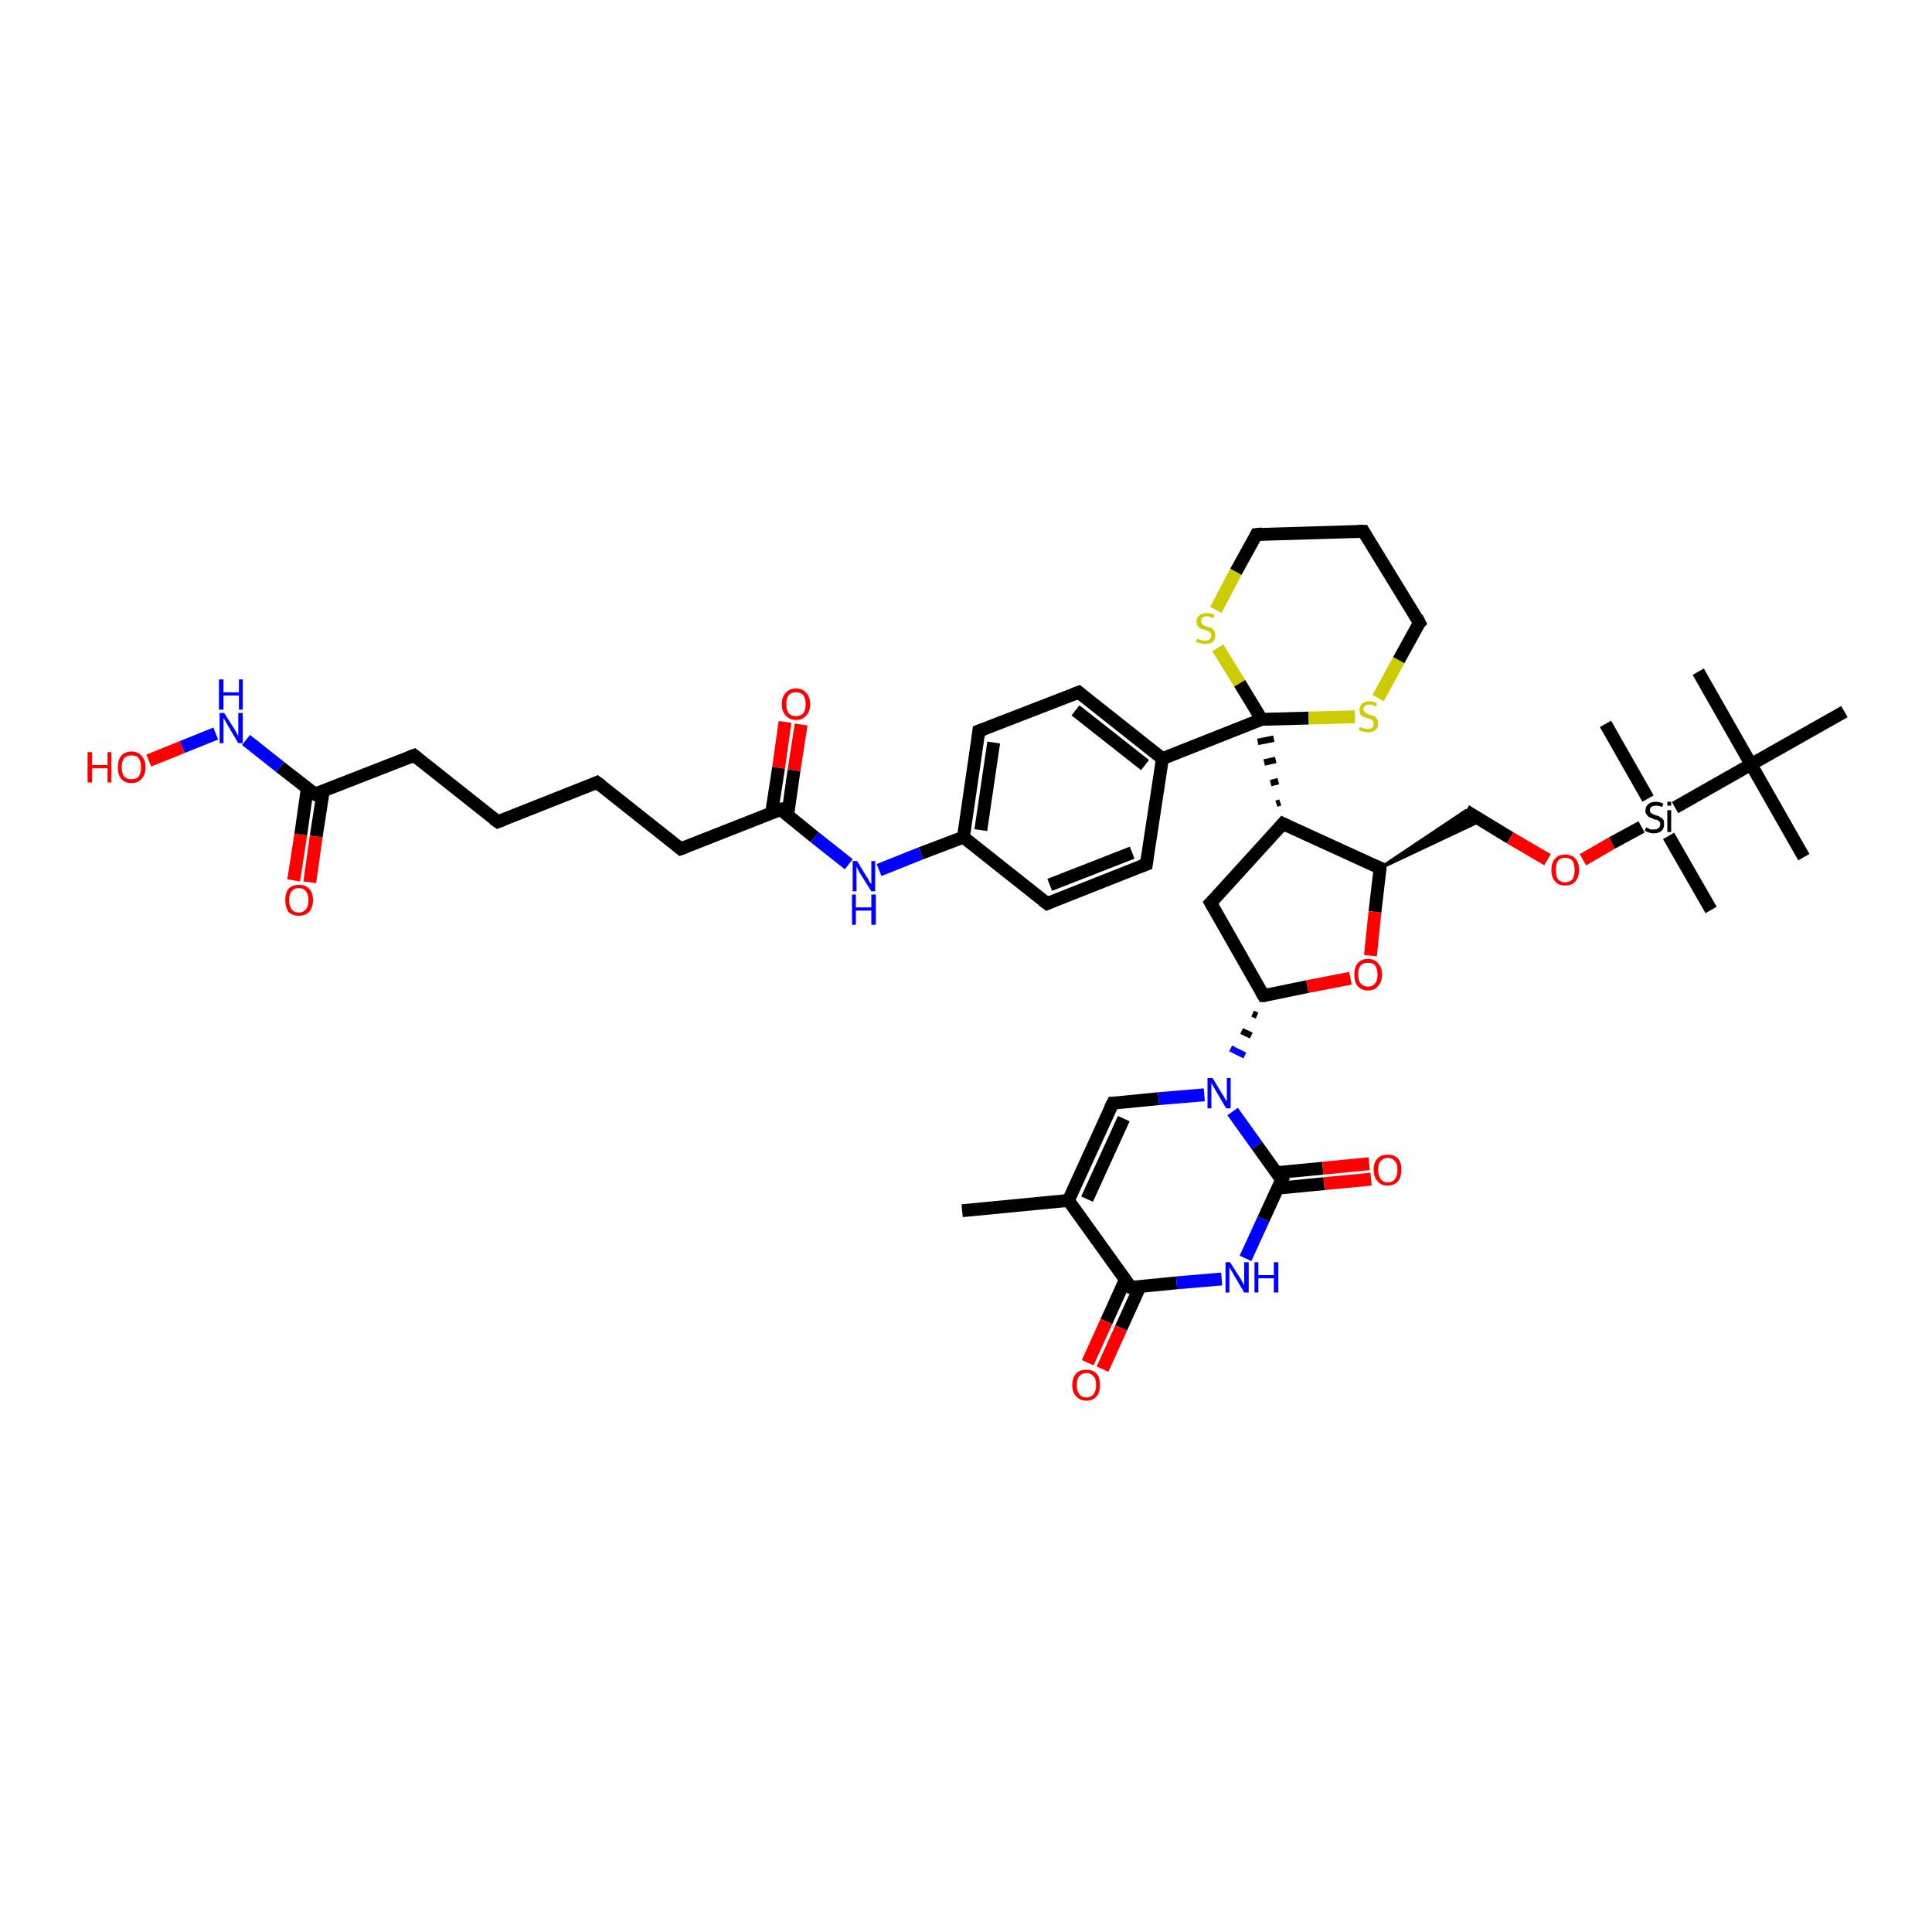 <?xml version='1.0' encoding='iso-8859-1'?>
<svg version='1.1' baseProfile='full'
              xmlns='http://www.w3.org/2000/svg'
                      xmlns:rdkit='http://www.rdkit.org/xml'
                      xmlns:xlink='http://www.w3.org/1999/xlink'
                  xml:space='preserve'
width='300px' height='300px' viewBox='0 0 300 300'>
<!-- END OF HEADER -->
<rect style='opacity:1.0;fill:#FFFFFF;stroke:none' width='300.0' height='300.0' x='0.0' y='0.0'> </rect>
<path class='bond-0 atom-0 atom-1' d='M 149.4,188.0 L 165.9,186.4' style='fill:none;fill-rule:evenodd;stroke:#000000;stroke-width:2.0px;stroke-linecap:butt;stroke-linejoin:miter;stroke-opacity:1' />
<path class='bond-1 atom-1 atom-2' d='M 165.9,186.4 L 172.8,171.3' style='fill:none;fill-rule:evenodd;stroke:#000000;stroke-width:2.0px;stroke-linecap:butt;stroke-linejoin:miter;stroke-opacity:1' />
<path class='bond-1 atom-1 atom-2' d='M 168.8,186.2 L 174.5,173.7' style='fill:none;fill-rule:evenodd;stroke:#000000;stroke-width:2.0px;stroke-linecap:butt;stroke-linejoin:miter;stroke-opacity:1' />
<path class='bond-2 atom-2 atom-3' d='M 172.8,171.3 L 179.9,170.6' style='fill:none;fill-rule:evenodd;stroke:#000000;stroke-width:2.0px;stroke-linecap:butt;stroke-linejoin:miter;stroke-opacity:1' />
<path class='bond-2 atom-2 atom-3' d='M 179.9,170.6 L 187.0,170.0' style='fill:none;fill-rule:evenodd;stroke:#0000FF;stroke-width:2.0px;stroke-linecap:butt;stroke-linejoin:miter;stroke-opacity:1' />
<path class='bond-3 atom-4 atom-3' d='M 194.5,157.4 L 195.2,157.7' style='fill:none;fill-rule:evenodd;stroke:#000000;stroke-width:1.0px;stroke-linecap:butt;stroke-linejoin:miter;stroke-opacity:1' />
<path class='bond-3 atom-4 atom-3' d='M 192.8,160.1 L 194.3,160.8' style='fill:none;fill-rule:evenodd;stroke:#000000;stroke-width:1.0px;stroke-linecap:butt;stroke-linejoin:miter;stroke-opacity:1' />
<path class='bond-3 atom-4 atom-3' d='M 191.1,162.8 L 193.3,163.9' style='fill:none;fill-rule:evenodd;stroke:#0000FF;stroke-width:1.0px;stroke-linecap:butt;stroke-linejoin:miter;stroke-opacity:1' />
<path class='bond-4 atom-4 atom-5' d='M 196.2,154.6 L 188.0,140.2' style='fill:none;fill-rule:evenodd;stroke:#000000;stroke-width:2.0px;stroke-linecap:butt;stroke-linejoin:miter;stroke-opacity:1' />
<path class='bond-5 atom-5 atom-6' d='M 188.0,140.2 L 199.2,127.9' style='fill:none;fill-rule:evenodd;stroke:#000000;stroke-width:2.0px;stroke-linecap:butt;stroke-linejoin:miter;stroke-opacity:1' />
<path class='bond-6 atom-6 atom-7' d='M 199.2,127.9 L 214.3,134.8' style='fill:none;fill-rule:evenodd;stroke:#000000;stroke-width:2.0px;stroke-linecap:butt;stroke-linejoin:miter;stroke-opacity:1' />
<path class='bond-7 atom-7 atom-8' d='M 214.3,134.8 L 227.6,125.9 L 230.0,127.4 Z' style='fill:#000000;fill-rule:evenodd;fill-opacity:1;stroke:#000000;stroke-width:0.5px;stroke-linecap:butt;stroke-linejoin:miter;stroke-opacity:1;' />
<path class='bond-8 atom-8 atom-9' d='M 227.6,125.9 L 234.5,130.1' style='fill:none;fill-rule:evenodd;stroke:#000000;stroke-width:2.0px;stroke-linecap:butt;stroke-linejoin:miter;stroke-opacity:1' />
<path class='bond-8 atom-8 atom-9' d='M 234.5,130.1 L 240.3,133.5' style='fill:none;fill-rule:evenodd;stroke:#FF0000;stroke-width:2.0px;stroke-linecap:butt;stroke-linejoin:miter;stroke-opacity:1' />
<path class='bond-9 atom-9 atom-10' d='M 245.8,133.5 L 250.3,130.9' style='fill:none;fill-rule:evenodd;stroke:#FF0000;stroke-width:2.0px;stroke-linecap:butt;stroke-linejoin:miter;stroke-opacity:1' />
<path class='bond-9 atom-9 atom-10' d='M 250.3,130.9 L 254.9,128.4' style='fill:none;fill-rule:evenodd;stroke:#000000;stroke-width:2.0px;stroke-linecap:butt;stroke-linejoin:miter;stroke-opacity:1' />
<path class='bond-10 atom-10 atom-11' d='M 259.1,129.8 L 265.7,141.3' style='fill:none;fill-rule:evenodd;stroke:#000000;stroke-width:2.0px;stroke-linecap:butt;stroke-linejoin:miter;stroke-opacity:1' />
<path class='bond-11 atom-10 atom-12' d='M 255.9,124.0 L 249.3,112.4' style='fill:none;fill-rule:evenodd;stroke:#000000;stroke-width:2.0px;stroke-linecap:butt;stroke-linejoin:miter;stroke-opacity:1' />
<path class='bond-12 atom-10 atom-13' d='M 260.1,125.4 L 271.9,118.7' style='fill:none;fill-rule:evenodd;stroke:#000000;stroke-width:2.0px;stroke-linecap:butt;stroke-linejoin:miter;stroke-opacity:1' />
<path class='bond-13 atom-13 atom-14' d='M 271.9,118.7 L 263.7,104.3' style='fill:none;fill-rule:evenodd;stroke:#000000;stroke-width:2.0px;stroke-linecap:butt;stroke-linejoin:miter;stroke-opacity:1' />
<path class='bond-14 atom-13 atom-15' d='M 271.9,118.7 L 280.1,133.1' style='fill:none;fill-rule:evenodd;stroke:#000000;stroke-width:2.0px;stroke-linecap:butt;stroke-linejoin:miter;stroke-opacity:1' />
<path class='bond-15 atom-13 atom-16' d='M 271.9,118.7 L 286.4,110.5' style='fill:none;fill-rule:evenodd;stroke:#000000;stroke-width:2.0px;stroke-linecap:butt;stroke-linejoin:miter;stroke-opacity:1' />
<path class='bond-16 atom-7 atom-17' d='M 214.3,134.8 L 213.5,141.6' style='fill:none;fill-rule:evenodd;stroke:#000000;stroke-width:2.0px;stroke-linecap:butt;stroke-linejoin:miter;stroke-opacity:1' />
<path class='bond-16 atom-7 atom-17' d='M 213.5,141.6 L 212.8,148.4' style='fill:none;fill-rule:evenodd;stroke:#FF0000;stroke-width:2.0px;stroke-linecap:butt;stroke-linejoin:miter;stroke-opacity:1' />
<path class='bond-17 atom-6 atom-18' d='M 198.8,124.6 L 198.2,124.8' style='fill:none;fill-rule:evenodd;stroke:#000000;stroke-width:1.0px;stroke-linecap:butt;stroke-linejoin:miter;stroke-opacity:1' />
<path class='bond-17 atom-6 atom-18' d='M 198.5,121.3 L 197.3,121.6' style='fill:none;fill-rule:evenodd;stroke:#000000;stroke-width:1.0px;stroke-linecap:butt;stroke-linejoin:miter;stroke-opacity:1' />
<path class='bond-17 atom-6 atom-18' d='M 198.1,118.0 L 196.3,118.4' style='fill:none;fill-rule:evenodd;stroke:#000000;stroke-width:1.0px;stroke-linecap:butt;stroke-linejoin:miter;stroke-opacity:1' />
<path class='bond-17 atom-6 atom-18' d='M 197.8,114.7 L 195.3,115.2' style='fill:none;fill-rule:evenodd;stroke:#000000;stroke-width:1.0px;stroke-linecap:butt;stroke-linejoin:miter;stroke-opacity:1' />
<path class='bond-18 atom-18 atom-19' d='M 195.9,111.7 L 203.2,111.5' style='fill:none;fill-rule:evenodd;stroke:#000000;stroke-width:2.0px;stroke-linecap:butt;stroke-linejoin:miter;stroke-opacity:1' />
<path class='bond-18 atom-18 atom-19' d='M 203.2,111.5 L 210.4,111.3' style='fill:none;fill-rule:evenodd;stroke:#CCCC00;stroke-width:2.0px;stroke-linecap:butt;stroke-linejoin:miter;stroke-opacity:1' />
<path class='bond-19 atom-19 atom-20' d='M 214.0,108.4 L 217.2,102.5' style='fill:none;fill-rule:evenodd;stroke:#CCCC00;stroke-width:2.0px;stroke-linecap:butt;stroke-linejoin:miter;stroke-opacity:1' />
<path class='bond-19 atom-19 atom-20' d='M 217.2,102.5 L 220.4,96.7' style='fill:none;fill-rule:evenodd;stroke:#000000;stroke-width:2.0px;stroke-linecap:butt;stroke-linejoin:miter;stroke-opacity:1' />
<path class='bond-20 atom-20 atom-21' d='M 220.4,96.7 L 211.7,82.5' style='fill:none;fill-rule:evenodd;stroke:#000000;stroke-width:2.0px;stroke-linecap:butt;stroke-linejoin:miter;stroke-opacity:1' />
<path class='bond-21 atom-21 atom-22' d='M 211.7,82.5 L 195.1,83.0' style='fill:none;fill-rule:evenodd;stroke:#000000;stroke-width:2.0px;stroke-linecap:butt;stroke-linejoin:miter;stroke-opacity:1' />
<path class='bond-22 atom-22 atom-23' d='M 195.1,83.0 L 191.9,88.8' style='fill:none;fill-rule:evenodd;stroke:#000000;stroke-width:2.0px;stroke-linecap:butt;stroke-linejoin:miter;stroke-opacity:1' />
<path class='bond-22 atom-22 atom-23' d='M 191.9,88.8 L 188.8,94.7' style='fill:none;fill-rule:evenodd;stroke:#CCCC00;stroke-width:2.0px;stroke-linecap:butt;stroke-linejoin:miter;stroke-opacity:1' />
<path class='bond-23 atom-18 atom-24' d='M 195.9,111.7 L 180.5,117.8' style='fill:none;fill-rule:evenodd;stroke:#000000;stroke-width:2.0px;stroke-linecap:butt;stroke-linejoin:miter;stroke-opacity:1' />
<path class='bond-24 atom-24 atom-25' d='M 180.5,117.8 L 167.5,107.5' style='fill:none;fill-rule:evenodd;stroke:#000000;stroke-width:2.0px;stroke-linecap:butt;stroke-linejoin:miter;stroke-opacity:1' />
<path class='bond-24 atom-24 atom-25' d='M 177.8,118.8 L 167.0,110.3' style='fill:none;fill-rule:evenodd;stroke:#000000;stroke-width:2.0px;stroke-linecap:butt;stroke-linejoin:miter;stroke-opacity:1' />
<path class='bond-25 atom-25 atom-26' d='M 167.5,107.5 L 152.0,113.5' style='fill:none;fill-rule:evenodd;stroke:#000000;stroke-width:2.0px;stroke-linecap:butt;stroke-linejoin:miter;stroke-opacity:1' />
<path class='bond-26 atom-26 atom-27' d='M 152.0,113.5 L 149.6,130.0' style='fill:none;fill-rule:evenodd;stroke:#000000;stroke-width:2.0px;stroke-linecap:butt;stroke-linejoin:miter;stroke-opacity:1' />
<path class='bond-26 atom-26 atom-27' d='M 154.3,115.3 L 152.3,128.9' style='fill:none;fill-rule:evenodd;stroke:#000000;stroke-width:2.0px;stroke-linecap:butt;stroke-linejoin:miter;stroke-opacity:1' />
<path class='bond-27 atom-27 atom-28' d='M 149.6,130.0 L 143.0,132.5' style='fill:none;fill-rule:evenodd;stroke:#000000;stroke-width:2.0px;stroke-linecap:butt;stroke-linejoin:miter;stroke-opacity:1' />
<path class='bond-27 atom-27 atom-28' d='M 143.0,132.5 L 136.5,135.1' style='fill:none;fill-rule:evenodd;stroke:#0000FF;stroke-width:2.0px;stroke-linecap:butt;stroke-linejoin:miter;stroke-opacity:1' />
<path class='bond-28 atom-28 atom-29' d='M 131.8,134.2 L 126.5,130.0' style='fill:none;fill-rule:evenodd;stroke:#0000FF;stroke-width:2.0px;stroke-linecap:butt;stroke-linejoin:miter;stroke-opacity:1' />
<path class='bond-28 atom-28 atom-29' d='M 126.5,130.0 L 121.2,125.7' style='fill:none;fill-rule:evenodd;stroke:#000000;stroke-width:2.0px;stroke-linecap:butt;stroke-linejoin:miter;stroke-opacity:1' />
<path class='bond-29 atom-29 atom-30' d='M 122.3,126.6 L 123.3,119.6' style='fill:none;fill-rule:evenodd;stroke:#000000;stroke-width:2.0px;stroke-linecap:butt;stroke-linejoin:miter;stroke-opacity:1' />
<path class='bond-29 atom-29 atom-30' d='M 123.3,119.6 L 124.4,112.5' style='fill:none;fill-rule:evenodd;stroke:#FF0000;stroke-width:2.0px;stroke-linecap:butt;stroke-linejoin:miter;stroke-opacity:1' />
<path class='bond-29 atom-29 atom-30' d='M 119.8,126.3 L 120.9,119.2' style='fill:none;fill-rule:evenodd;stroke:#000000;stroke-width:2.0px;stroke-linecap:butt;stroke-linejoin:miter;stroke-opacity:1' />
<path class='bond-29 atom-29 atom-30' d='M 120.9,119.2 L 121.9,112.1' style='fill:none;fill-rule:evenodd;stroke:#FF0000;stroke-width:2.0px;stroke-linecap:butt;stroke-linejoin:miter;stroke-opacity:1' />
<path class='bond-30 atom-29 atom-31' d='M 121.2,125.7 L 105.7,131.8' style='fill:none;fill-rule:evenodd;stroke:#000000;stroke-width:2.0px;stroke-linecap:butt;stroke-linejoin:miter;stroke-opacity:1' />
<path class='bond-31 atom-31 atom-32' d='M 105.7,131.8 L 92.7,121.5' style='fill:none;fill-rule:evenodd;stroke:#000000;stroke-width:2.0px;stroke-linecap:butt;stroke-linejoin:miter;stroke-opacity:1' />
<path class='bond-32 atom-32 atom-33' d='M 92.7,121.5 L 77.3,127.6' style='fill:none;fill-rule:evenodd;stroke:#000000;stroke-width:2.0px;stroke-linecap:butt;stroke-linejoin:miter;stroke-opacity:1' />
<path class='bond-33 atom-33 atom-34' d='M 77.3,127.6 L 64.3,117.3' style='fill:none;fill-rule:evenodd;stroke:#000000;stroke-width:2.0px;stroke-linecap:butt;stroke-linejoin:miter;stroke-opacity:1' />
<path class='bond-34 atom-34 atom-35' d='M 64.3,117.3 L 48.9,123.3' style='fill:none;fill-rule:evenodd;stroke:#000000;stroke-width:2.0px;stroke-linecap:butt;stroke-linejoin:miter;stroke-opacity:1' />
<path class='bond-35 atom-35 atom-36' d='M 47.7,122.5 L 46.7,129.6' style='fill:none;fill-rule:evenodd;stroke:#000000;stroke-width:2.0px;stroke-linecap:butt;stroke-linejoin:miter;stroke-opacity:1' />
<path class='bond-35 atom-35 atom-36' d='M 46.7,129.6 L 45.6,136.7' style='fill:none;fill-rule:evenodd;stroke:#FF0000;stroke-width:2.0px;stroke-linecap:butt;stroke-linejoin:miter;stroke-opacity:1' />
<path class='bond-35 atom-35 atom-36' d='M 50.2,122.8 L 49.1,129.9' style='fill:none;fill-rule:evenodd;stroke:#000000;stroke-width:2.0px;stroke-linecap:butt;stroke-linejoin:miter;stroke-opacity:1' />
<path class='bond-35 atom-35 atom-36' d='M 49.1,129.9 L 48.1,137.0' style='fill:none;fill-rule:evenodd;stroke:#FF0000;stroke-width:2.0px;stroke-linecap:butt;stroke-linejoin:miter;stroke-opacity:1' />
<path class='bond-36 atom-35 atom-37' d='M 48.9,123.3 L 43.5,119.1' style='fill:none;fill-rule:evenodd;stroke:#000000;stroke-width:2.0px;stroke-linecap:butt;stroke-linejoin:miter;stroke-opacity:1' />
<path class='bond-36 atom-35 atom-37' d='M 43.5,119.1 L 38.2,114.9' style='fill:none;fill-rule:evenodd;stroke:#0000FF;stroke-width:2.0px;stroke-linecap:butt;stroke-linejoin:miter;stroke-opacity:1' />
<path class='bond-37 atom-37 atom-38' d='M 33.5,113.9 L 28.3,116.0' style='fill:none;fill-rule:evenodd;stroke:#0000FF;stroke-width:2.0px;stroke-linecap:butt;stroke-linejoin:miter;stroke-opacity:1' />
<path class='bond-37 atom-37 atom-38' d='M 28.3,116.0 L 23.1,118.1' style='fill:none;fill-rule:evenodd;stroke:#FF0000;stroke-width:2.0px;stroke-linecap:butt;stroke-linejoin:miter;stroke-opacity:1' />
<path class='bond-38 atom-27 atom-39' d='M 149.6,130.0 L 162.6,140.3' style='fill:none;fill-rule:evenodd;stroke:#000000;stroke-width:2.0px;stroke-linecap:butt;stroke-linejoin:miter;stroke-opacity:1' />
<path class='bond-39 atom-39 atom-40' d='M 162.6,140.3 L 178.0,134.2' style='fill:none;fill-rule:evenodd;stroke:#000000;stroke-width:2.0px;stroke-linecap:butt;stroke-linejoin:miter;stroke-opacity:1' />
<path class='bond-39 atom-39 atom-40' d='M 163.0,137.4 L 175.8,132.4' style='fill:none;fill-rule:evenodd;stroke:#000000;stroke-width:2.0px;stroke-linecap:butt;stroke-linejoin:miter;stroke-opacity:1' />
<path class='bond-40 atom-3 atom-41' d='M 191.4,172.6 L 195.2,177.9' style='fill:none;fill-rule:evenodd;stroke:#0000FF;stroke-width:2.0px;stroke-linecap:butt;stroke-linejoin:miter;stroke-opacity:1' />
<path class='bond-40 atom-3 atom-41' d='M 195.2,177.9 L 199.0,183.2' style='fill:none;fill-rule:evenodd;stroke:#000000;stroke-width:2.0px;stroke-linecap:butt;stroke-linejoin:miter;stroke-opacity:1' />
<path class='bond-41 atom-41 atom-42' d='M 198.4,184.5 L 205.6,183.8' style='fill:none;fill-rule:evenodd;stroke:#000000;stroke-width:2.0px;stroke-linecap:butt;stroke-linejoin:miter;stroke-opacity:1' />
<path class='bond-41 atom-41 atom-42' d='M 205.6,183.8 L 212.9,183.1' style='fill:none;fill-rule:evenodd;stroke:#FF0000;stroke-width:2.0px;stroke-linecap:butt;stroke-linejoin:miter;stroke-opacity:1' />
<path class='bond-41 atom-41 atom-42' d='M 198.1,182.1 L 205.4,181.4' style='fill:none;fill-rule:evenodd;stroke:#000000;stroke-width:2.0px;stroke-linecap:butt;stroke-linejoin:miter;stroke-opacity:1' />
<path class='bond-41 atom-41 atom-42' d='M 205.4,181.4 L 212.6,180.7' style='fill:none;fill-rule:evenodd;stroke:#FF0000;stroke-width:2.0px;stroke-linecap:butt;stroke-linejoin:miter;stroke-opacity:1' />
<path class='bond-42 atom-41 atom-43' d='M 199.0,183.2 L 196.2,189.3' style='fill:none;fill-rule:evenodd;stroke:#000000;stroke-width:2.0px;stroke-linecap:butt;stroke-linejoin:miter;stroke-opacity:1' />
<path class='bond-42 atom-41 atom-43' d='M 196.2,189.3 L 193.4,195.4' style='fill:none;fill-rule:evenodd;stroke:#0000FF;stroke-width:2.0px;stroke-linecap:butt;stroke-linejoin:miter;stroke-opacity:1' />
<path class='bond-43 atom-43 atom-44' d='M 189.7,198.6 L 182.7,199.2' style='fill:none;fill-rule:evenodd;stroke:#0000FF;stroke-width:2.0px;stroke-linecap:butt;stroke-linejoin:miter;stroke-opacity:1' />
<path class='bond-43 atom-43 atom-44' d='M 182.7,199.2 L 175.6,199.9' style='fill:none;fill-rule:evenodd;stroke:#000000;stroke-width:2.0px;stroke-linecap:butt;stroke-linejoin:miter;stroke-opacity:1' />
<path class='bond-44 atom-44 atom-45' d='M 174.7,198.8 L 171.8,205.2' style='fill:none;fill-rule:evenodd;stroke:#000000;stroke-width:2.0px;stroke-linecap:butt;stroke-linejoin:miter;stroke-opacity:1' />
<path class='bond-44 atom-44 atom-45' d='M 171.8,205.2 L 168.9,211.6' style='fill:none;fill-rule:evenodd;stroke:#FF0000;stroke-width:2.0px;stroke-linecap:butt;stroke-linejoin:miter;stroke-opacity:1' />
<path class='bond-44 atom-44 atom-45' d='M 177.0,199.8 L 174.1,206.2' style='fill:none;fill-rule:evenodd;stroke:#000000;stroke-width:2.0px;stroke-linecap:butt;stroke-linejoin:miter;stroke-opacity:1' />
<path class='bond-44 atom-44 atom-45' d='M 174.1,206.2 L 171.2,212.6' style='fill:none;fill-rule:evenodd;stroke:#FF0000;stroke-width:2.0px;stroke-linecap:butt;stroke-linejoin:miter;stroke-opacity:1' />
<path class='bond-45 atom-44 atom-1' d='M 175.6,199.9 L 165.9,186.4' style='fill:none;fill-rule:evenodd;stroke:#000000;stroke-width:2.0px;stroke-linecap:butt;stroke-linejoin:miter;stroke-opacity:1' />
<path class='bond-46 atom-17 atom-4' d='M 209.7,151.9 L 203.0,153.2' style='fill:none;fill-rule:evenodd;stroke:#FF0000;stroke-width:2.0px;stroke-linecap:butt;stroke-linejoin:miter;stroke-opacity:1' />
<path class='bond-46 atom-17 atom-4' d='M 203.0,153.2 L 196.2,154.6' style='fill:none;fill-rule:evenodd;stroke:#000000;stroke-width:2.0px;stroke-linecap:butt;stroke-linejoin:miter;stroke-opacity:1' />
<path class='bond-47 atom-23 atom-18' d='M 189.1,100.6 L 192.5,106.1' style='fill:none;fill-rule:evenodd;stroke:#CCCC00;stroke-width:2.0px;stroke-linecap:butt;stroke-linejoin:miter;stroke-opacity:1' />
<path class='bond-47 atom-23 atom-18' d='M 192.5,106.1 L 195.9,111.7' style='fill:none;fill-rule:evenodd;stroke:#000000;stroke-width:2.0px;stroke-linecap:butt;stroke-linejoin:miter;stroke-opacity:1' />
<path class='bond-48 atom-40 atom-24' d='M 178.0,134.2 L 180.5,117.8' style='fill:none;fill-rule:evenodd;stroke:#000000;stroke-width:2.0px;stroke-linecap:butt;stroke-linejoin:miter;stroke-opacity:1' />
<path d='M 172.4,172.1 L 172.8,171.3 L 173.1,171.3' style='fill:none;stroke:#000000;stroke-width:2.0px;stroke-linecap:butt;stroke-linejoin:miter;stroke-opacity:1;' />
<path d='M 195.8,153.9 L 196.2,154.6 L 196.5,154.6' style='fill:none;stroke:#000000;stroke-width:2.0px;stroke-linecap:butt;stroke-linejoin:miter;stroke-opacity:1;' />
<path d='M 188.4,140.9 L 188.0,140.2 L 188.6,139.6' style='fill:none;stroke:#000000;stroke-width:2.0px;stroke-linecap:butt;stroke-linejoin:miter;stroke-opacity:1;' />
<path d='M 198.6,128.6 L 199.2,127.9 L 200.0,128.3' style='fill:none;stroke:#000000;stroke-width:2.0px;stroke-linecap:butt;stroke-linejoin:miter;stroke-opacity:1;' />
<path d='M 213.6,134.5 L 214.3,134.8 L 214.3,135.2' style='fill:none;stroke:#000000;stroke-width:2.0px;stroke-linecap:butt;stroke-linejoin:miter;stroke-opacity:1;' />
<path d='M 220.2,96.9 L 220.4,96.7 L 220.0,95.9' style='fill:none;stroke:#000000;stroke-width:2.0px;stroke-linecap:butt;stroke-linejoin:miter;stroke-opacity:1;' />
<path d='M 212.1,83.2 L 211.7,82.5 L 210.9,82.5' style='fill:none;stroke:#000000;stroke-width:2.0px;stroke-linecap:butt;stroke-linejoin:miter;stroke-opacity:1;' />
<path d='M 196.0,82.9 L 195.1,83.0 L 195.0,83.2' style='fill:none;stroke:#000000;stroke-width:2.0px;stroke-linecap:butt;stroke-linejoin:miter;stroke-opacity:1;' />
<path d='M 168.1,108.0 L 167.5,107.5 L 166.7,107.8' style='fill:none;stroke:#000000;stroke-width:2.0px;stroke-linecap:butt;stroke-linejoin:miter;stroke-opacity:1;' />
<path d='M 152.8,113.2 L 152.0,113.5 L 151.9,114.4' style='fill:none;stroke:#000000;stroke-width:2.0px;stroke-linecap:butt;stroke-linejoin:miter;stroke-opacity:1;' />
<path d='M 121.4,125.9 L 121.2,125.7 L 120.4,126.0' style='fill:none;stroke:#000000;stroke-width:2.0px;stroke-linecap:butt;stroke-linejoin:miter;stroke-opacity:1;' />
<path d='M 106.5,131.5 L 105.7,131.8 L 105.1,131.3' style='fill:none;stroke:#000000;stroke-width:2.0px;stroke-linecap:butt;stroke-linejoin:miter;stroke-opacity:1;' />
<path d='M 93.4,122.0 L 92.7,121.5 L 92.0,121.8' style='fill:none;stroke:#000000;stroke-width:2.0px;stroke-linecap:butt;stroke-linejoin:miter;stroke-opacity:1;' />
<path d='M 78.1,127.3 L 77.3,127.6 L 76.6,127.1' style='fill:none;stroke:#000000;stroke-width:2.0px;stroke-linecap:butt;stroke-linejoin:miter;stroke-opacity:1;' />
<path d='M 64.9,117.8 L 64.3,117.3 L 63.5,117.6' style='fill:none;stroke:#000000;stroke-width:2.0px;stroke-linecap:butt;stroke-linejoin:miter;stroke-opacity:1;' />
<path d='M 49.6,123.0 L 48.9,123.3 L 48.6,123.1' style='fill:none;stroke:#000000;stroke-width:2.0px;stroke-linecap:butt;stroke-linejoin:miter;stroke-opacity:1;' />
<path d='M 161.9,139.8 L 162.6,140.3 L 163.3,140.0' style='fill:none;stroke:#000000;stroke-width:2.0px;stroke-linecap:butt;stroke-linejoin:miter;stroke-opacity:1;' />
<path d='M 177.2,134.5 L 178.0,134.2 L 178.1,133.4' style='fill:none;stroke:#000000;stroke-width:2.0px;stroke-linecap:butt;stroke-linejoin:miter;stroke-opacity:1;' />
<path d='M 198.8,183.0 L 199.0,183.2 L 198.8,183.5' style='fill:none;stroke:#000000;stroke-width:2.0px;stroke-linecap:butt;stroke-linejoin:miter;stroke-opacity:1;' />
<path d='M 175.9,199.9 L 175.6,199.9 L 175.1,199.3' style='fill:none;stroke:#000000;stroke-width:2.0px;stroke-linecap:butt;stroke-linejoin:miter;stroke-opacity:1;' />
<path class='atom-3' d='M 188.3 167.4
L 189.8 169.9
Q 190.0 170.1, 190.2 170.6
Q 190.5 171.0, 190.5 171.0
L 190.5 167.4
L 191.1 167.4
L 191.1 172.1
L 190.4 172.1
L 188.8 169.4
Q 188.6 169.0, 188.4 168.7
Q 188.2 168.3, 188.1 168.2
L 188.1 172.1
L 187.5 172.1
L 187.5 167.4
L 188.3 167.4
' fill='#0000FF'/>
<path class='atom-9' d='M 240.9 135.1
Q 240.9 133.9, 241.5 133.3
Q 242.0 132.7, 243.0 132.7
Q 244.1 132.7, 244.6 133.3
Q 245.2 133.9, 245.2 135.1
Q 245.2 136.2, 244.6 136.9
Q 244.1 137.5, 243.0 137.5
Q 242.0 137.5, 241.5 136.9
Q 240.9 136.2, 240.9 135.1
M 243.0 137.0
Q 243.8 137.0, 244.2 136.5
Q 244.5 136.0, 244.5 135.1
Q 244.5 134.1, 244.2 133.7
Q 243.8 133.2, 243.0 133.2
Q 242.3 133.2, 241.9 133.7
Q 241.6 134.1, 241.6 135.1
Q 241.6 136.0, 241.9 136.5
Q 242.3 137.0, 243.0 137.0
' fill='#FF0000'/>
<path class='atom-10' d='M 255.6 128.5
Q 255.7 128.5, 255.9 128.6
Q 256.1 128.7, 256.3 128.8
Q 256.6 128.8, 256.8 128.8
Q 257.3 128.8, 257.5 128.6
Q 257.8 128.4, 257.8 128.0
Q 257.8 127.7, 257.7 127.6
Q 257.5 127.4, 257.3 127.3
Q 257.1 127.3, 256.8 127.2
Q 256.4 127.0, 256.1 126.9
Q 255.9 126.8, 255.7 126.5
Q 255.5 126.3, 255.5 125.9
Q 255.5 125.3, 255.9 124.9
Q 256.3 124.5, 257.1 124.5
Q 257.7 124.5, 258.3 124.8
L 258.1 125.3
Q 257.6 125.1, 257.1 125.1
Q 256.7 125.1, 256.4 125.3
Q 256.2 125.5, 256.2 125.8
Q 256.2 126.0, 256.3 126.2
Q 256.5 126.3, 256.6 126.4
Q 256.8 126.5, 257.1 126.6
Q 257.6 126.7, 257.8 126.9
Q 258.1 127.0, 258.3 127.3
Q 258.4 127.5, 258.4 128.0
Q 258.4 128.7, 258.0 129.0
Q 257.6 129.4, 256.8 129.4
Q 256.4 129.4, 256.1 129.3
Q 255.8 129.2, 255.4 129.0
L 255.6 128.5
' fill='#000000'/>
<path class='atom-10' d='M 258.9 124.5
L 259.5 124.5
L 259.5 125.1
L 258.9 125.1
L 258.9 124.5
M 258.9 125.8
L 259.5 125.8
L 259.5 129.2
L 258.9 129.2
L 258.9 125.8
' fill='#000000'/>
<path class='atom-17' d='M 210.3 151.3
Q 210.3 150.2, 210.8 149.6
Q 211.4 148.9, 212.4 148.9
Q 213.5 148.9, 214.0 149.6
Q 214.6 150.2, 214.6 151.3
Q 214.6 152.5, 214.0 153.1
Q 213.5 153.8, 212.4 153.8
Q 211.4 153.8, 210.8 153.1
Q 210.3 152.5, 210.3 151.3
M 212.4 153.2
Q 213.2 153.2, 213.5 152.7
Q 213.9 152.3, 213.9 151.3
Q 213.9 150.4, 213.5 149.9
Q 213.2 149.5, 212.4 149.5
Q 211.7 149.5, 211.3 149.9
Q 210.9 150.4, 210.9 151.3
Q 210.9 152.3, 211.3 152.7
Q 211.7 153.2, 212.4 153.2
' fill='#FF0000'/>
<path class='atom-19' d='M 211.1 112.9
Q 211.2 112.9, 211.4 113.0
Q 211.6 113.1, 211.9 113.1
Q 212.1 113.2, 212.4 113.2
Q 212.8 113.2, 213.1 113.0
Q 213.3 112.7, 213.3 112.4
Q 213.3 112.1, 213.2 111.9
Q 213.1 111.8, 212.9 111.7
Q 212.7 111.6, 212.3 111.5
Q 211.9 111.4, 211.7 111.3
Q 211.4 111.2, 211.2 110.9
Q 211.1 110.6, 211.1 110.2
Q 211.1 109.6, 211.5 109.3
Q 211.9 108.9, 212.7 108.9
Q 213.2 108.9, 213.8 109.2
L 213.7 109.7
Q 213.1 109.4, 212.7 109.4
Q 212.2 109.4, 212.0 109.6
Q 211.7 109.8, 211.7 110.1
Q 211.7 110.4, 211.9 110.5
Q 212.0 110.7, 212.2 110.8
Q 212.4 110.9, 212.7 111.0
Q 213.1 111.1, 213.4 111.2
Q 213.6 111.4, 213.8 111.6
Q 214.0 111.9, 214.0 112.4
Q 214.0 113.0, 213.5 113.4
Q 213.1 113.7, 212.4 113.7
Q 212.0 113.7, 211.7 113.6
Q 211.3 113.5, 211.0 113.4
L 211.1 112.9
' fill='#CCCC00'/>
<path class='atom-23' d='M 185.9 99.2
Q 185.9 99.2, 186.2 99.3
Q 186.4 99.4, 186.6 99.4
Q 186.9 99.5, 187.1 99.5
Q 187.5 99.5, 187.8 99.3
Q 188.1 99.0, 188.1 98.7
Q 188.1 98.4, 187.9 98.2
Q 187.8 98.1, 187.6 98.0
Q 187.4 97.9, 187.1 97.8
Q 186.7 97.7, 186.4 97.6
Q 186.2 97.5, 186.0 97.2
Q 185.8 96.9, 185.8 96.5
Q 185.8 95.9, 186.2 95.6
Q 186.6 95.2, 187.4 95.2
Q 187.9 95.2, 188.6 95.5
L 188.4 96.0
Q 187.8 95.7, 187.4 95.7
Q 187.0 95.7, 186.7 95.9
Q 186.5 96.1, 186.5 96.4
Q 186.5 96.7, 186.6 96.8
Q 186.7 97.0, 186.9 97.1
Q 187.1 97.2, 187.4 97.3
Q 187.8 97.4, 188.1 97.5
Q 188.4 97.7, 188.5 97.9
Q 188.7 98.2, 188.7 98.7
Q 188.7 99.3, 188.3 99.7
Q 187.8 100.0, 187.1 100.0
Q 186.7 100.0, 186.4 99.9
Q 186.1 99.8, 185.7 99.7
L 185.9 99.2
' fill='#CCCC00'/>
<path class='atom-28' d='M 133.1 133.7
L 134.6 136.2
Q 134.8 136.4, 135.0 136.9
Q 135.3 137.3, 135.3 137.3
L 135.3 133.7
L 135.9 133.7
L 135.9 138.4
L 135.3 138.4
L 133.6 135.7
Q 133.4 135.4, 133.2 135.0
Q 133.0 134.6, 133.0 134.5
L 133.0 138.4
L 132.4 138.4
L 132.4 133.7
L 133.1 133.7
' fill='#0000FF'/>
<path class='atom-28' d='M 132.3 138.9
L 132.9 138.9
L 132.9 140.9
L 135.3 140.9
L 135.3 138.9
L 136.0 138.9
L 136.0 143.6
L 135.3 143.6
L 135.3 141.4
L 132.9 141.4
L 132.9 143.6
L 132.3 143.6
L 132.3 138.9
' fill='#0000FF'/>
<path class='atom-30' d='M 121.4 109.3
Q 121.4 108.2, 122.0 107.6
Q 122.6 106.9, 123.6 106.9
Q 124.6 106.9, 125.2 107.6
Q 125.8 108.2, 125.8 109.3
Q 125.8 110.5, 125.2 111.1
Q 124.6 111.8, 123.6 111.8
Q 122.6 111.8, 122.0 111.1
Q 121.4 110.5, 121.4 109.3
M 123.6 111.2
Q 124.3 111.2, 124.7 110.8
Q 125.1 110.3, 125.1 109.3
Q 125.1 108.4, 124.7 107.9
Q 124.3 107.5, 123.6 107.5
Q 122.9 107.5, 122.5 107.9
Q 122.1 108.4, 122.1 109.3
Q 122.1 110.3, 122.5 110.8
Q 122.9 111.2, 123.6 111.2
' fill='#FF0000'/>
<path class='atom-36' d='M 44.3 139.8
Q 44.3 138.6, 44.8 138.0
Q 45.4 137.4, 46.4 137.4
Q 47.5 137.4, 48.0 138.0
Q 48.6 138.6, 48.6 139.8
Q 48.6 140.9, 48.0 141.6
Q 47.4 142.2, 46.4 142.2
Q 45.4 142.2, 44.8 141.6
Q 44.3 140.9, 44.3 139.8
M 46.4 141.7
Q 47.1 141.7, 47.5 141.2
Q 47.9 140.7, 47.9 139.8
Q 47.9 138.9, 47.5 138.4
Q 47.1 137.9, 46.4 137.9
Q 45.7 137.9, 45.3 138.4
Q 44.9 138.8, 44.9 139.8
Q 44.9 140.7, 45.3 141.2
Q 45.7 141.7, 46.4 141.7
' fill='#FF0000'/>
<path class='atom-37' d='M 34.8 110.7
L 36.4 113.2
Q 36.5 113.4, 36.8 113.9
Q 37.0 114.3, 37.0 114.3
L 37.0 110.7
L 37.7 110.7
L 37.7 115.4
L 37.0 115.4
L 35.4 112.7
Q 35.2 112.3, 35.0 112.0
Q 34.8 111.6, 34.7 111.5
L 34.7 115.4
L 34.1 115.4
L 34.1 110.7
L 34.8 110.7
' fill='#0000FF'/>
<path class='atom-37' d='M 34.0 105.5
L 34.7 105.5
L 34.7 107.5
L 37.1 107.5
L 37.1 105.5
L 37.7 105.5
L 37.7 110.2
L 37.1 110.2
L 37.1 108.0
L 34.7 108.0
L 34.7 110.2
L 34.0 110.2
L 34.0 105.5
' fill='#0000FF'/>
<path class='atom-38' d='M 13.6 116.8
L 14.3 116.8
L 14.3 118.8
L 16.7 118.8
L 16.7 116.8
L 17.3 116.8
L 17.3 121.5
L 16.7 121.5
L 16.7 119.3
L 14.3 119.3
L 14.3 121.5
L 13.6 121.5
L 13.6 116.8
' fill='#FF0000'/>
<path class='atom-38' d='M 18.3 119.1
Q 18.3 118.0, 18.8 117.4
Q 19.4 116.7, 20.4 116.7
Q 21.5 116.7, 22.0 117.4
Q 22.6 118.0, 22.6 119.1
Q 22.6 120.3, 22.0 120.9
Q 21.5 121.6, 20.4 121.6
Q 19.4 121.6, 18.8 120.9
Q 18.3 120.3, 18.3 119.1
M 20.4 121.0
Q 21.2 121.0, 21.5 120.6
Q 21.9 120.1, 21.9 119.1
Q 21.9 118.2, 21.5 117.7
Q 21.2 117.3, 20.4 117.3
Q 19.7 117.3, 19.3 117.7
Q 18.9 118.2, 18.9 119.1
Q 18.9 120.1, 19.3 120.6
Q 19.7 121.0, 20.4 121.0
' fill='#FF0000'/>
<path class='atom-42' d='M 213.3 181.6
Q 213.3 180.5, 213.9 179.9
Q 214.4 179.3, 215.5 179.3
Q 216.5 179.3, 217.1 179.9
Q 217.6 180.5, 217.6 181.6
Q 217.6 182.8, 217.1 183.4
Q 216.5 184.1, 215.5 184.1
Q 214.4 184.1, 213.9 183.4
Q 213.3 182.8, 213.3 181.6
M 215.5 183.6
Q 216.2 183.6, 216.6 183.1
Q 217.0 182.6, 217.0 181.6
Q 217.0 180.7, 216.6 180.3
Q 216.2 179.8, 215.5 179.8
Q 214.8 179.8, 214.4 180.3
Q 214.0 180.7, 214.0 181.6
Q 214.0 182.6, 214.4 183.1
Q 214.8 183.6, 215.5 183.6
' fill='#FF0000'/>
<path class='atom-43' d='M 191.0 196.0
L 192.6 198.5
Q 192.7 198.7, 193.0 199.2
Q 193.2 199.6, 193.2 199.6
L 193.2 196.0
L 193.9 196.0
L 193.9 200.7
L 193.2 200.7
L 191.6 198.0
Q 191.4 197.6, 191.2 197.3
Q 191.0 196.9, 190.9 196.8
L 190.9 200.7
L 190.3 200.7
L 190.3 196.0
L 191.0 196.0
' fill='#0000FF'/>
<path class='atom-43' d='M 194.8 196.0
L 195.4 196.0
L 195.4 198.0
L 197.8 198.0
L 197.8 196.0
L 198.5 196.0
L 198.5 200.7
L 197.8 200.7
L 197.8 198.5
L 195.4 198.5
L 195.4 200.7
L 194.8 200.7
L 194.8 196.0
' fill='#0000FF'/>
<path class='atom-45' d='M 166.5 215.1
Q 166.5 213.9, 167.1 213.3
Q 167.6 212.7, 168.7 212.7
Q 169.7 212.7, 170.3 213.3
Q 170.8 213.9, 170.8 215.1
Q 170.8 216.2, 170.3 216.8
Q 169.7 217.5, 168.7 217.5
Q 167.7 217.5, 167.1 216.8
Q 166.5 216.2, 166.5 215.1
M 168.7 217.0
Q 169.4 217.0, 169.8 216.5
Q 170.2 216.0, 170.2 215.1
Q 170.2 214.1, 169.8 213.7
Q 169.4 213.2, 168.7 213.2
Q 168.0 213.2, 167.6 213.7
Q 167.2 214.1, 167.2 215.1
Q 167.2 216.0, 167.6 216.5
Q 168.0 217.0, 168.7 217.0
' fill='#FF0000'/>
</svg>
